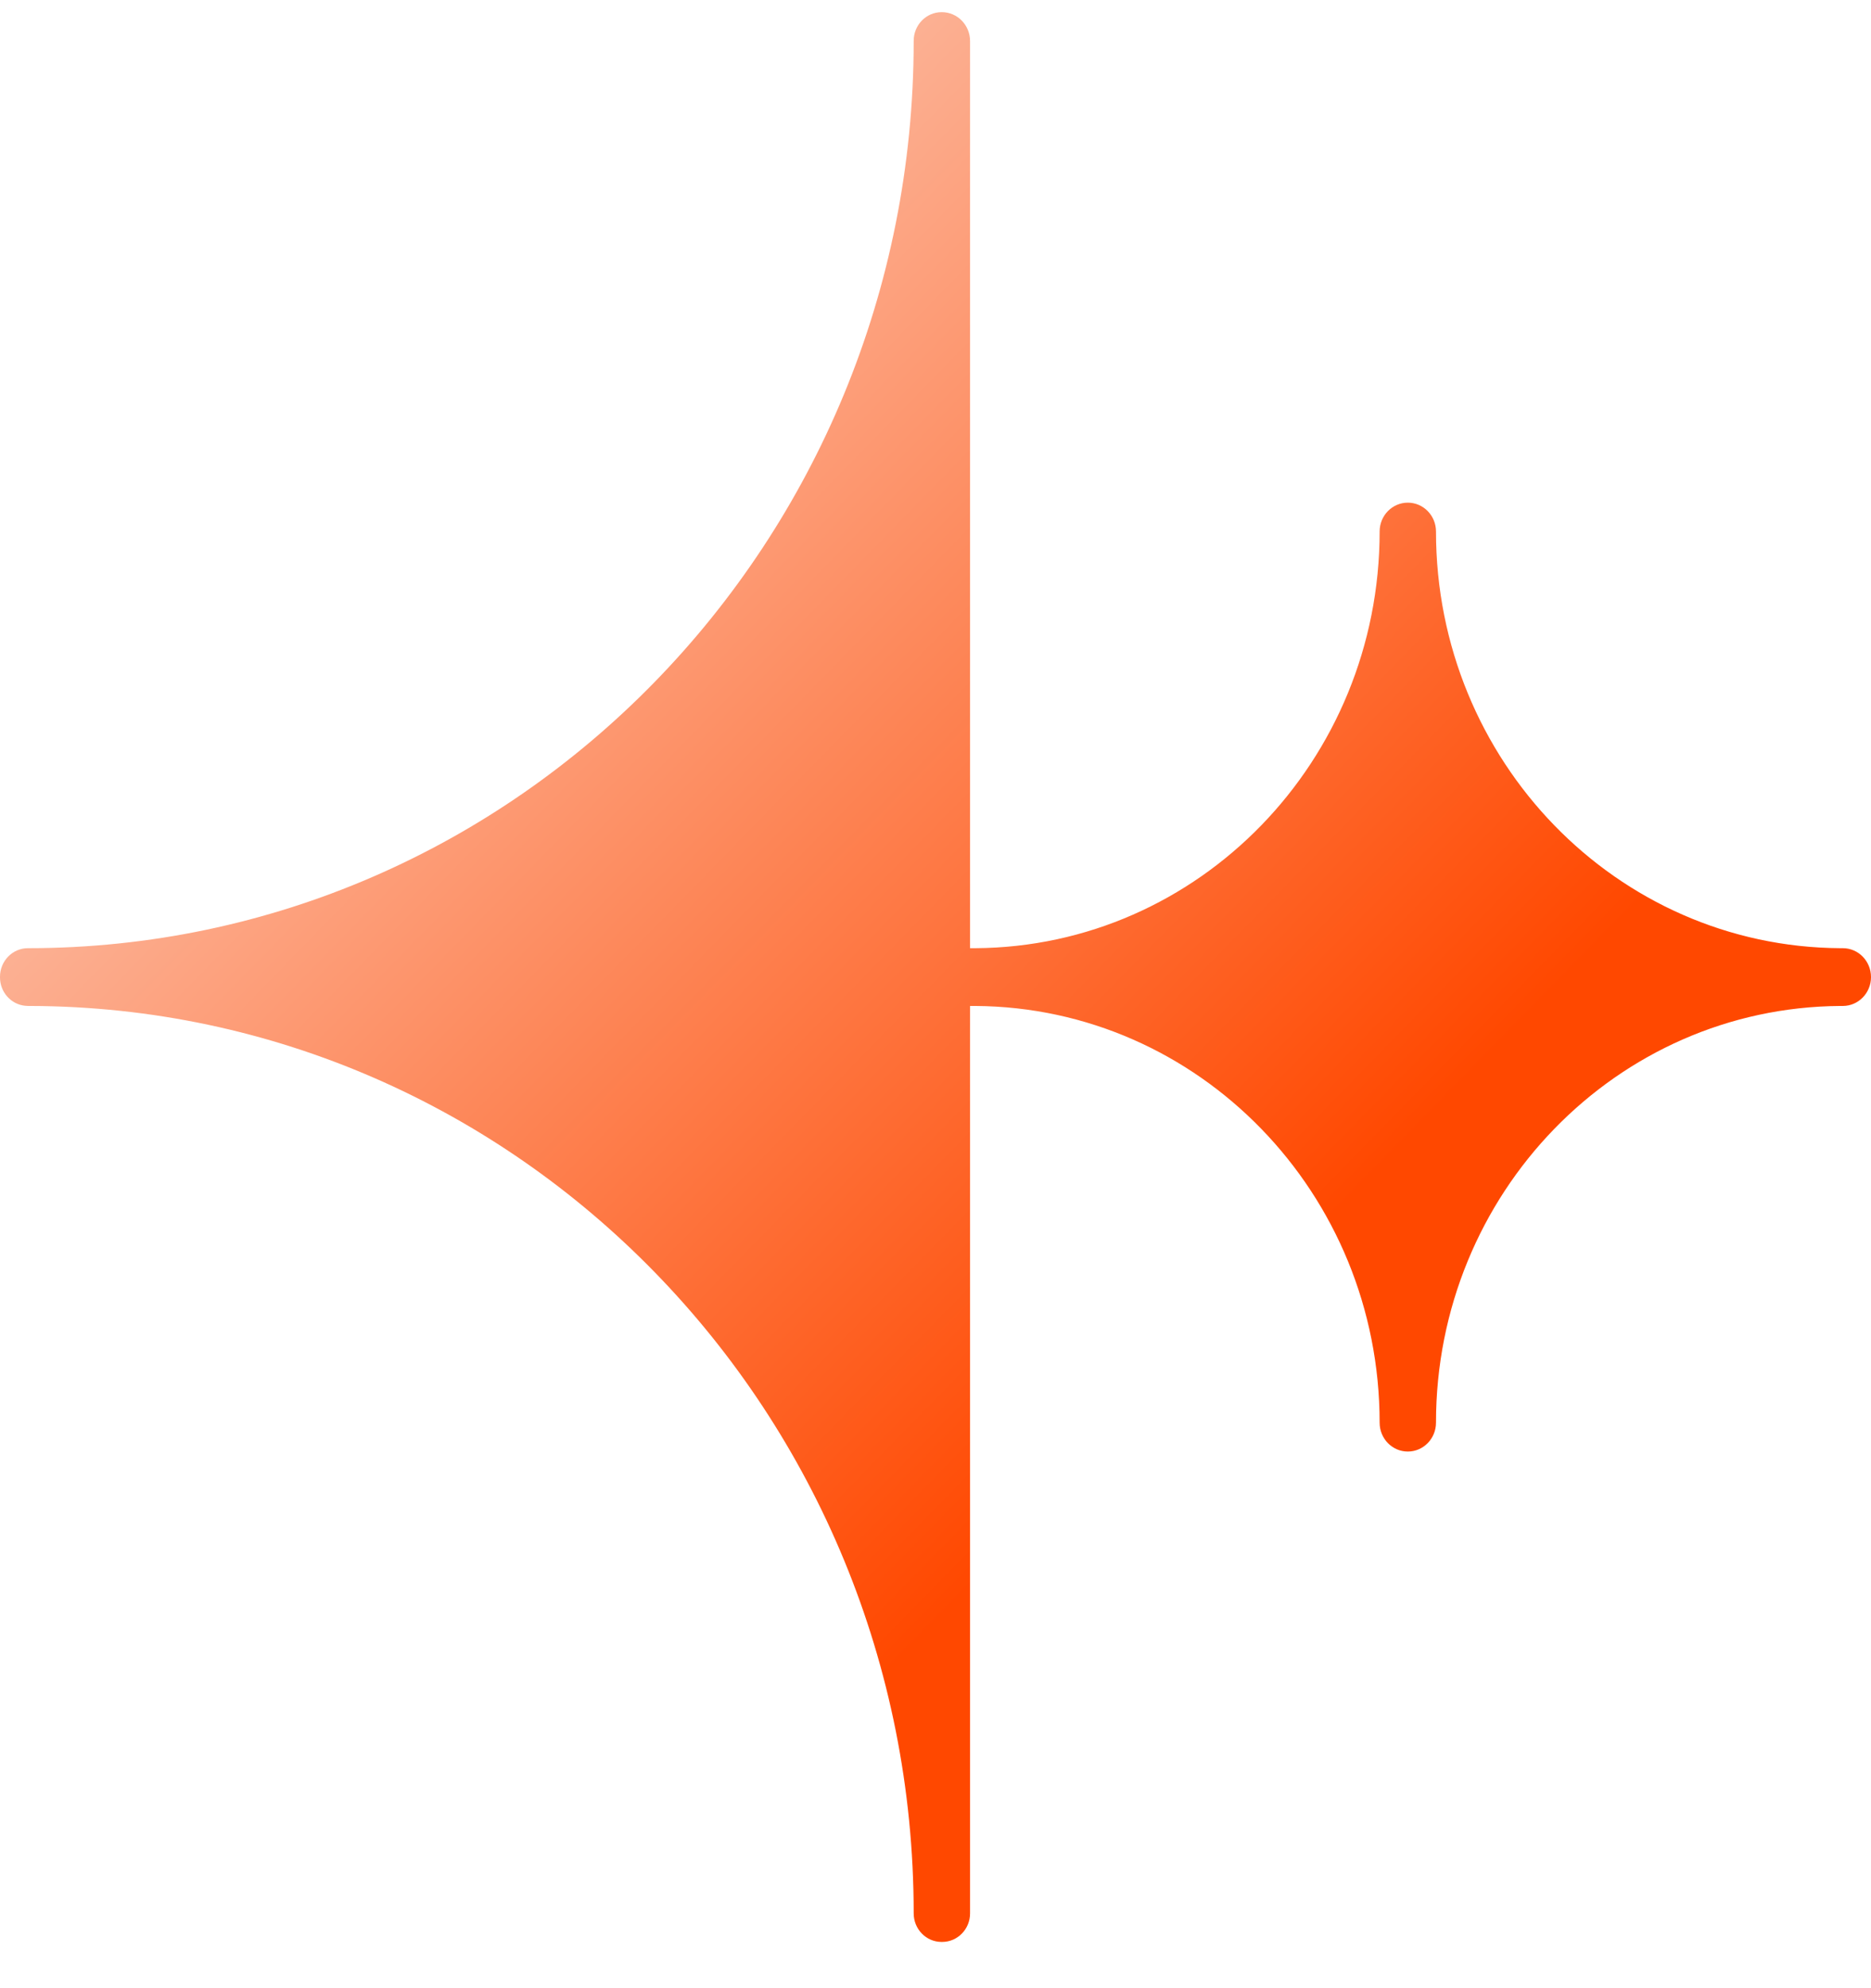<svg width="32" height="34" viewBox="0 0 32 34" fill="none" xmlns="http://www.w3.org/2000/svg">
<path d="M31.518 16.215H31.473C27.651 16.192 24.56 13.01 24.56 9.089C24.56 8.817 24.344 8.596 24.078 8.596C23.812 8.596 23.596 8.817 23.596 9.089C23.596 13.01 20.505 16.191 16.683 16.215H16.591V0.702C16.591 0.43 16.375 0.208 16.109 0.208H16.104C15.841 0.208 15.627 0.427 15.627 0.698C15.627 9.268 8.844 16.215 0.477 16.215C0.214 16.215 0 16.434 0 16.704V16.714C0 16.968 0.189 17.176 0.431 17.2C0.448 17.202 0.465 17.203 0.482 17.203H0.51C8.861 17.221 15.625 24.16 15.627 32.718V32.721C15.627 32.99 15.84 33.209 16.103 33.209H16.114C16.378 33.209 16.591 32.99 16.591 32.721V17.203H16.682C20.504 17.227 23.596 20.408 23.596 24.329C23.596 24.602 23.812 24.823 24.078 24.823C24.344 24.823 24.56 24.602 24.56 24.329C24.56 20.408 27.651 17.228 31.473 17.203H31.518C31.784 17.203 32 16.982 32 16.71V16.709C32 16.436 31.784 16.215 31.518 16.215Z" fill="url(#paint0_linear_2191_14426)"/>
<defs>
<linearGradient id="paint0_linear_2191_14426" x1="2.168" y1="2.431" x2="38.609" y2="38.005" gradientUnits="userSpaceOnUse">
<stop stop-color="#FBDDD2"/>
<stop offset="0.542" stop-color="#FF4800"/>
</linearGradient>
</defs>
</svg>
